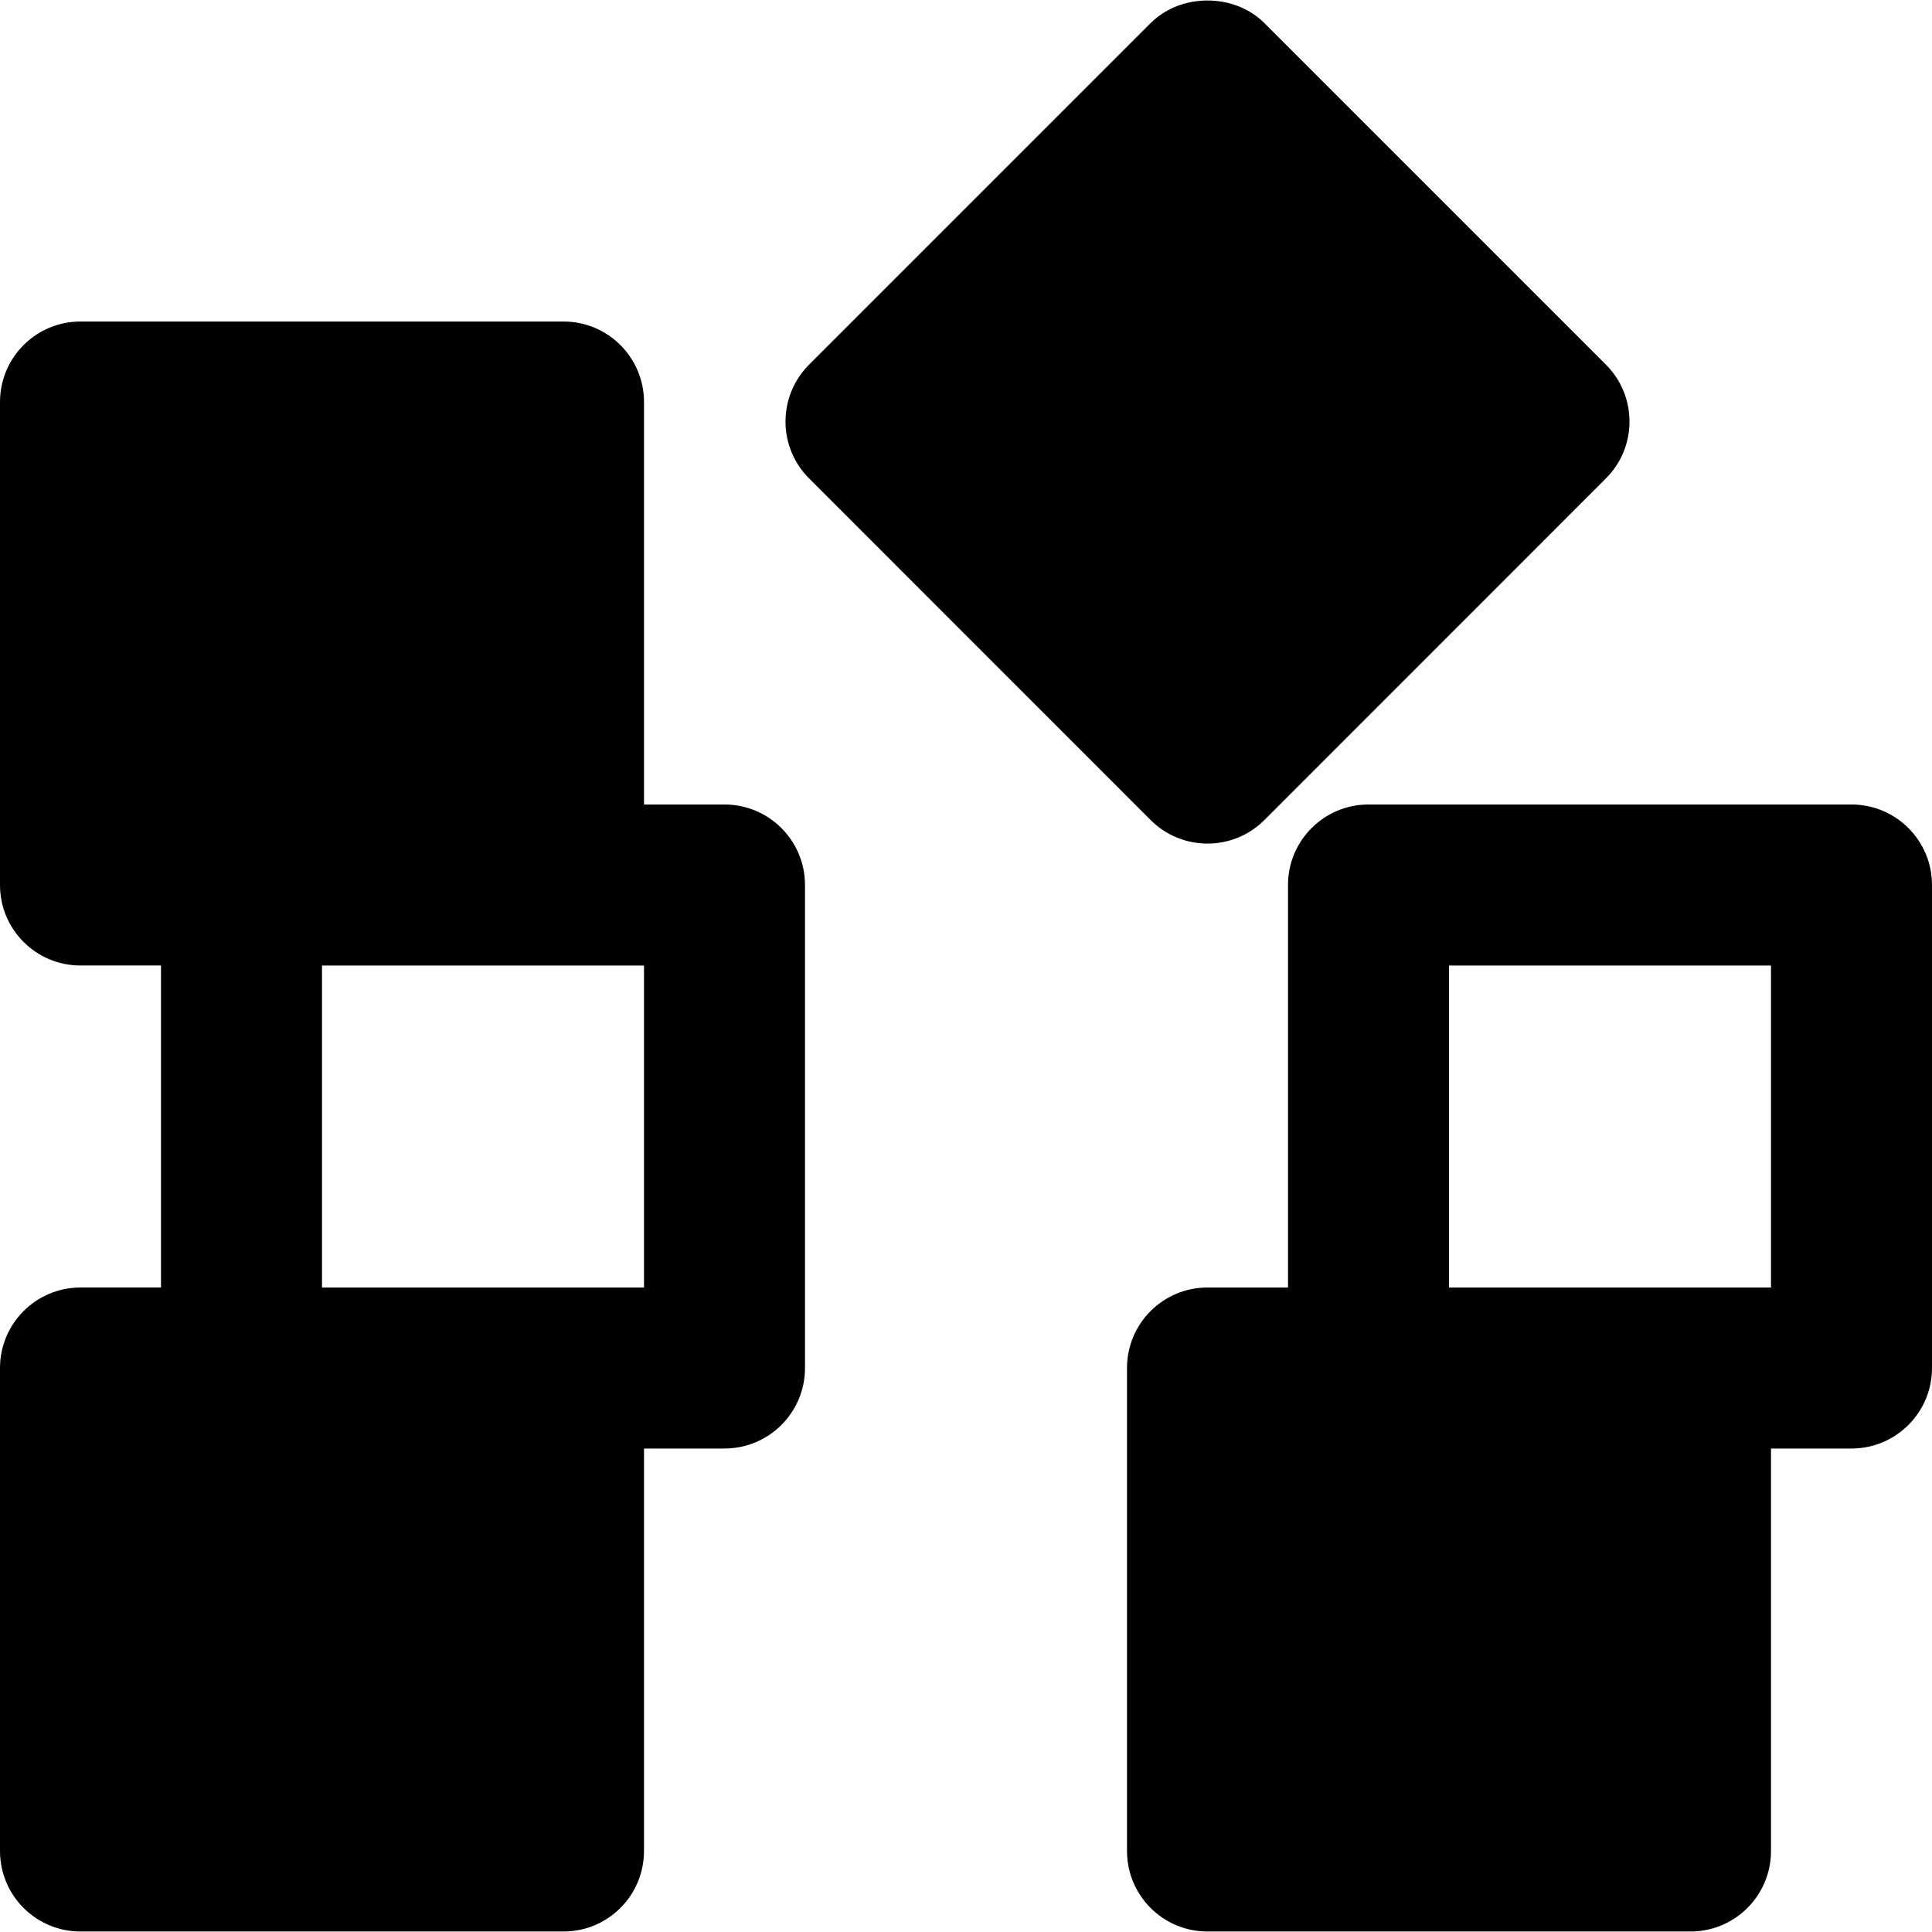 <?xml version="1.0" encoding="iso-8859-1"?>
<!-- Uploaded to: SVG Repo, www.svgrepo.com, Generator: SVG Repo Mixer Tools -->
<svg fill="#000000" height="800px" width="800px" version="1.1" id="Layer_1" xmlns="http://www.w3.org/2000/svg" xmlns:xlink="http://www.w3.org/1999/xlink" 
	 viewBox="0 0 512 512" xml:space="preserve">
<g>
	<g>
		<g>
			<path d="M192,213.204h-21.333V106.537c0-11.776-9.536-21.333-21.333-21.333h-128C9.536,85.204,0,94.761,0,106.537v128
				c0,11.776,9.536,21.333,21.333,21.333h21.333v85.333H21.333C9.536,341.204,0,350.761,0,362.537v128
				c0,11.776,9.536,21.333,21.333,21.333h128c11.797,0,21.333-9.557,21.333-21.333V383.87H192c11.797,0,21.333-9.557,21.333-21.333
				v-128C213.333,222.761,203.797,213.204,192,213.204z M170.667,341.204h-21.333h-64V255.87h64h21.333V341.204z"/>
			<path d="M490.667,213.204h-128c-11.797,0-21.333,9.557-21.333,21.333v106.667H320c-11.797,0-21.333,9.557-21.333,21.333v128
				c0,11.776,9.536,21.333,21.333,21.333h128c11.797,0,21.333-9.557,21.333-21.333V383.87h21.333
				c11.797,0,21.333-9.557,21.333-21.333v-128C512,222.761,502.464,213.204,490.667,213.204z M469.333,341.204H448h-64V255.87
				h85.333V341.204z"/>
			<path d="M320,223.559c5.675,0,11.093-2.24,15.083-6.251l90.496-90.517c8.341-8.32,8.341-21.824,0-30.165L335.083,6.13
				c-8-8-22.165-8-30.165,0l-90.496,90.496c-8.341,8.341-8.341,21.845,0,30.165l90.496,90.517
				C308.907,221.319,314.325,223.559,320,223.559z"/>
		</g>
	</g>
</g>
</svg>